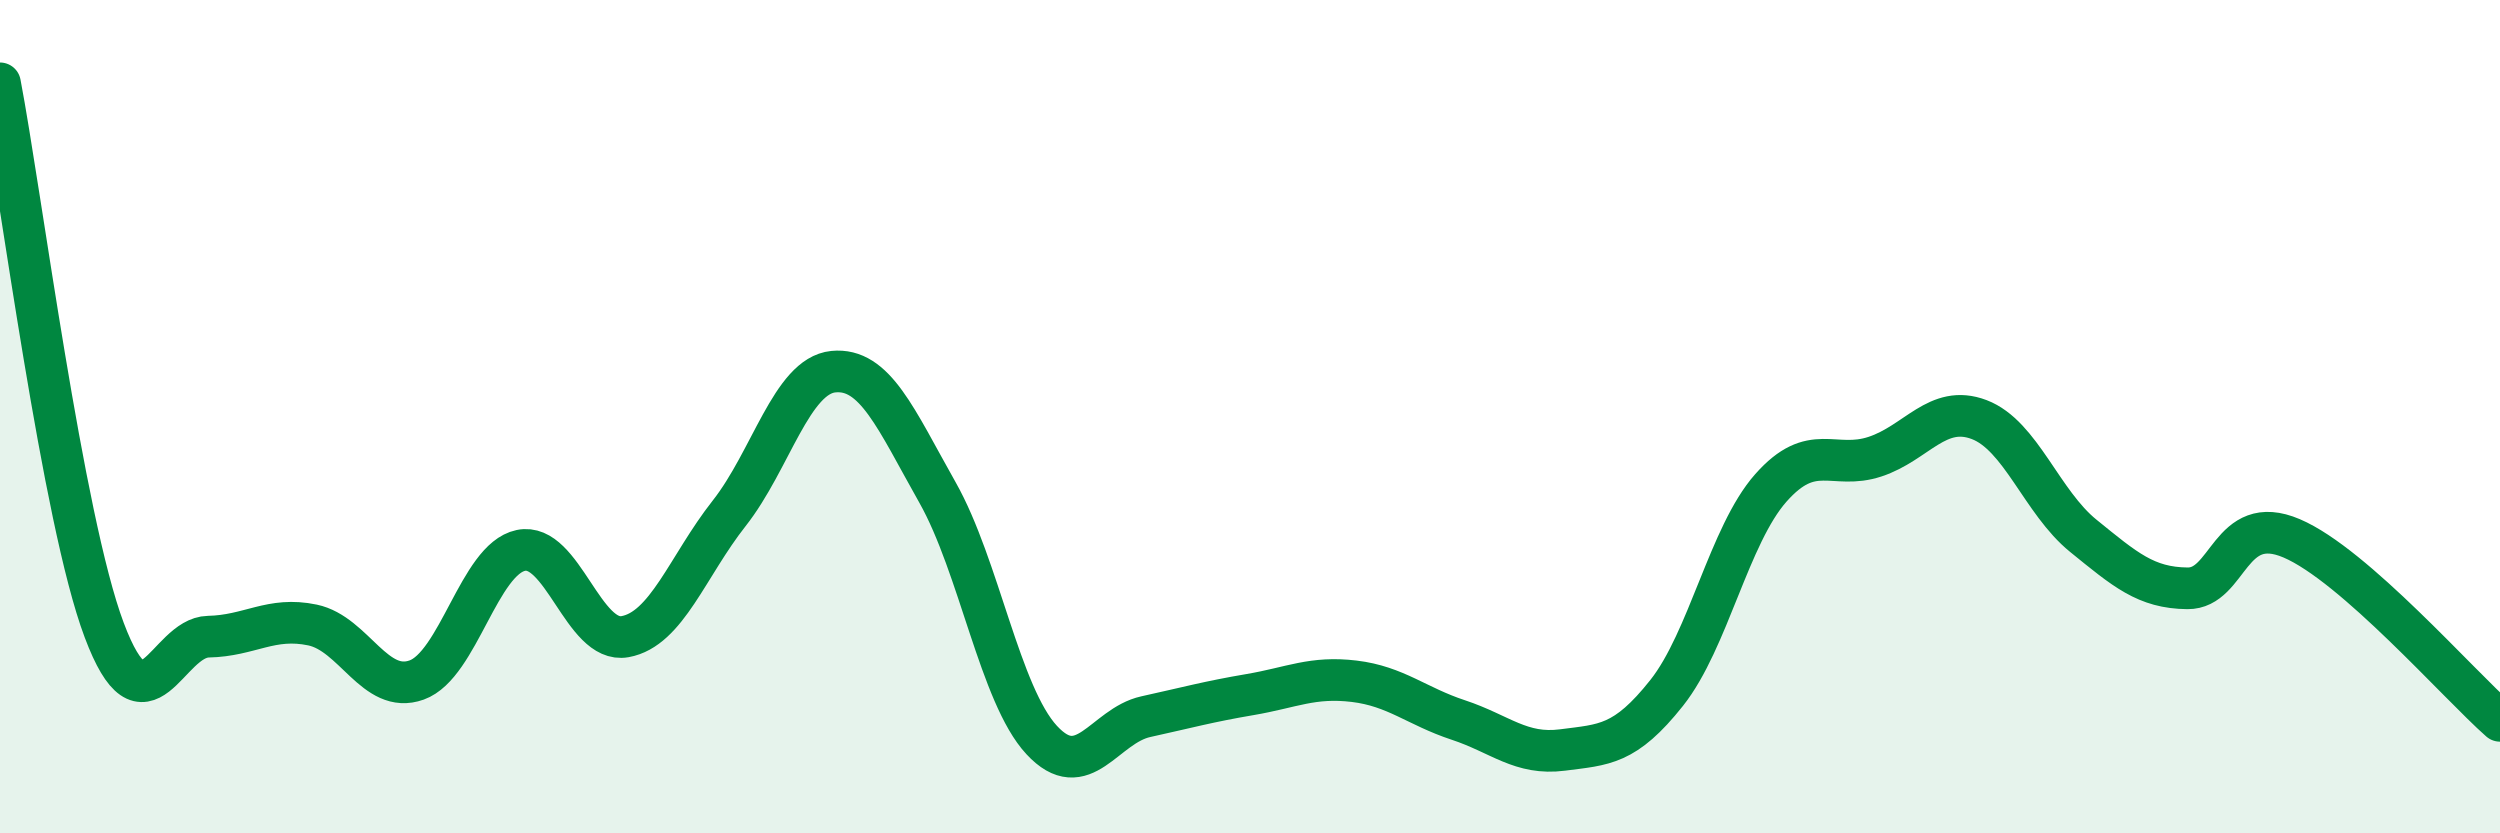 
    <svg width="60" height="20" viewBox="0 0 60 20" xmlns="http://www.w3.org/2000/svg">
      <path
        d="M 0,2 C 0.5,4.62 1.5,12.46 2.5,15.12 C 3.5,17.78 4,15.3 5,15.28 C 6,15.26 6.5,14.79 7.5,15 C 8.5,15.21 9,16.68 10,16.32 C 11,15.96 11.5,13.42 12.5,13.21 C 13.5,13 14,15.46 15,15.28 C 16,15.1 16.5,13.59 17.5,12.32 C 18.5,11.05 19,9.02 20,8.92 C 21,8.82 21.5,10.05 22.5,11.82 C 23.5,13.59 24,16.68 25,17.76 C 26,18.84 26.5,17.42 27.5,17.2 C 28.5,16.98 29,16.84 30,16.67 C 31,16.5 31.5,16.23 32.5,16.35 C 33.5,16.47 34,16.95 35,17.28 C 36,17.61 36.5,18.13 37.5,18 C 38.5,17.87 39,17.89 40,16.63 C 41,15.37 41.5,12.84 42.5,11.71 C 43.5,10.58 44,11.29 45,10.96 C 46,10.63 46.5,9.69 47.5,10.07 C 48.5,10.45 49,12.05 50,12.86 C 51,13.67 51.5,14.11 52.5,14.12 C 53.5,14.13 53.5,12.28 55,12.92 C 56.5,13.56 59,16.42 60,17.3L60 20L0 20Z"
        fill="#008740"
        opacity="0.1"
        stroke-linecap="round"
        stroke-linejoin="round"
      />
      <path
        d="M 0,2 C 0.5,4.62 1.5,12.46 2.5,15.12 C 3.5,17.78 4,15.3 5,15.28 C 6,15.26 6.5,14.79 7.5,15 C 8.5,15.21 9,16.68 10,16.32 C 11,15.96 11.5,13.42 12.5,13.21 C 13.5,13 14,15.46 15,15.28 C 16,15.1 16.5,13.59 17.5,12.32 C 18.5,11.05 19,9.02 20,8.92 C 21,8.82 21.5,10.05 22.5,11.82 C 23.5,13.59 24,16.68 25,17.76 C 26,18.84 26.5,17.42 27.5,17.2 C 28.5,16.98 29,16.84 30,16.67 C 31,16.5 31.5,16.23 32.5,16.35 C 33.5,16.47 34,16.95 35,17.28 C 36,17.61 36.5,18.13 37.5,18 C 38.5,17.87 39,17.89 40,16.63 C 41,15.37 41.5,12.84 42.5,11.71 C 43.5,10.58 44,11.29 45,10.96 C 46,10.63 46.5,9.69 47.5,10.07 C 48.5,10.45 49,12.05 50,12.86 C 51,13.67 51.5,14.11 52.5,14.12 C 53.5,14.13 53.5,12.28 55,12.92 C 56.5,13.56 59,16.42 60,17.3"
        stroke="#008740"
        stroke-width="1"
        fill="none"
        stroke-linecap="round"
        stroke-linejoin="round"
      />
    </svg>
  